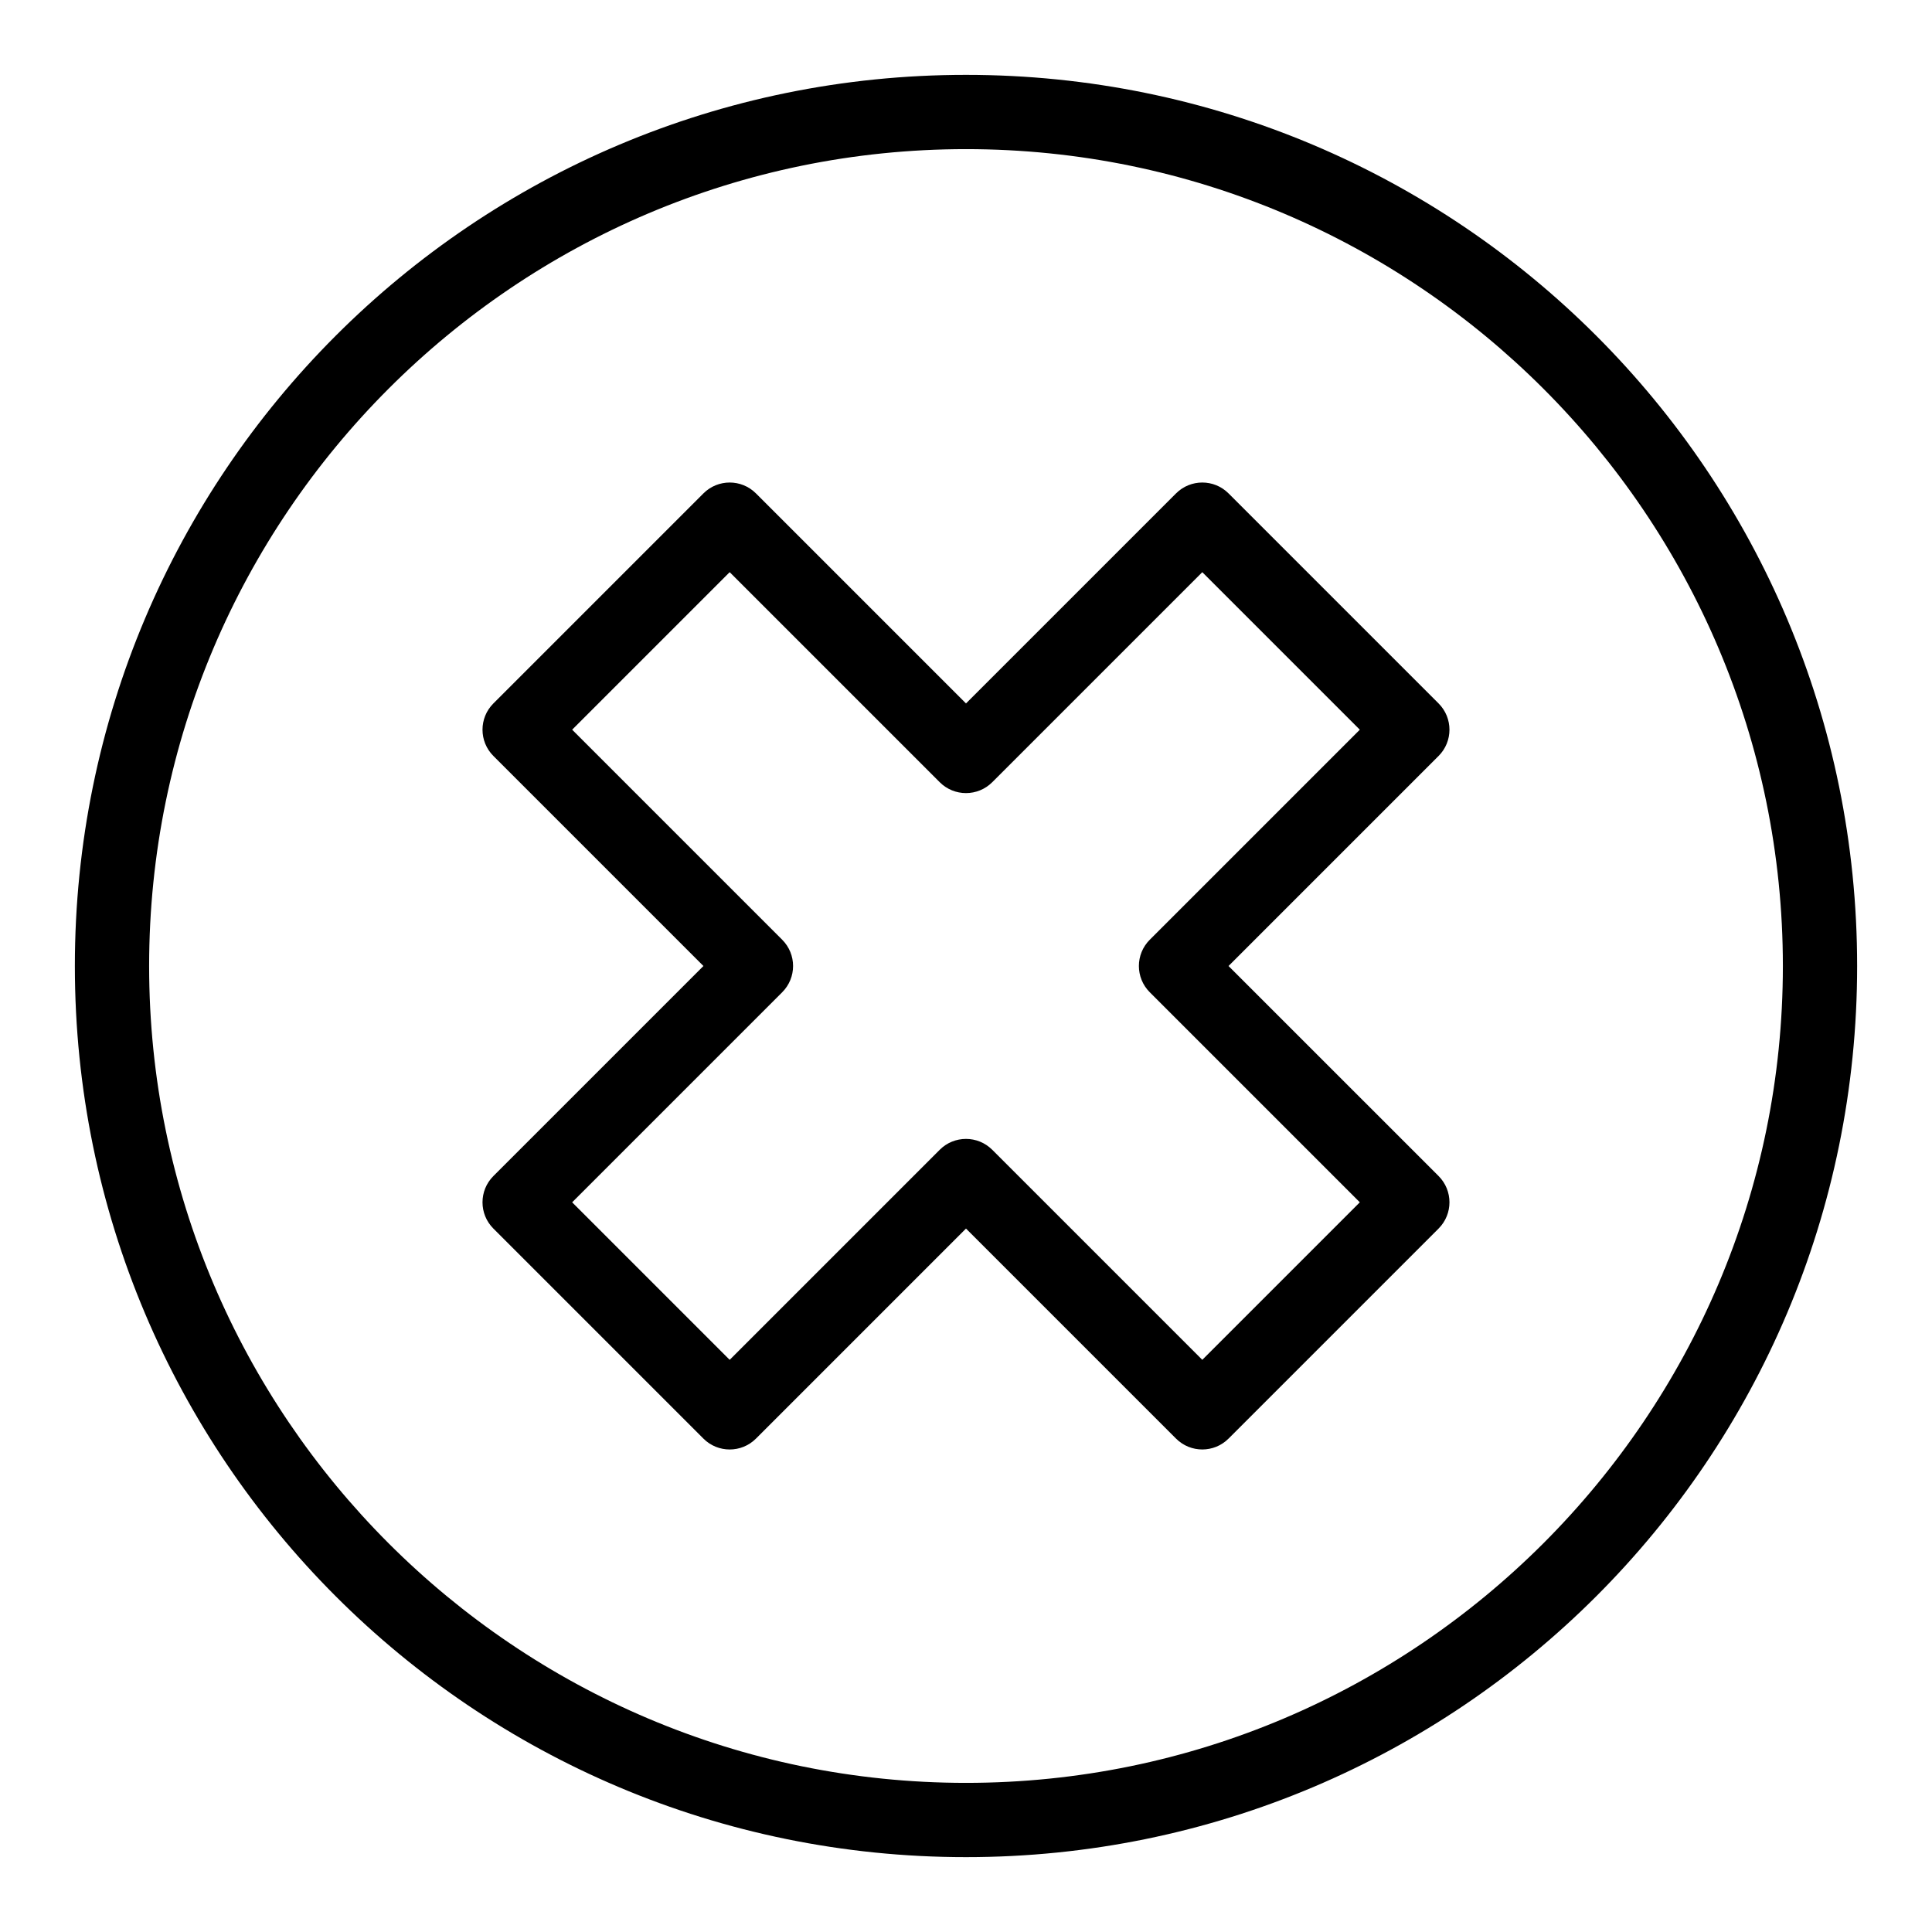 <?xml version="1.0" encoding="UTF-8"?>
<!-- Uploaded to: SVG Repo, www.svgrepo.com, Generator: SVG Repo Mixer Tools -->
<svg fill="#000000" width="800px" height="800px" version="1.1" viewBox="144 144 512 512" xmlns="http://www.w3.org/2000/svg">
 <g>
  <path d="m400 163.84c-130.52 0-236.16 105.62-236.16 236.16 0 130.52 105.62 236.16 236.16 236.16 130.52 0 236.16-105.62 236.16-236.16 0.004-130.52-105.62-236.16-236.16-236.16zm0 452.64c-119.37 0-216.48-97.113-216.48-216.48 0-119.37 97.109-216.48 216.48-216.48 119.37 0 216.48 97.113 216.48 216.48s-97.113 216.48-216.48 216.48z"/>
  <path d="m525.24 330.42-55.664-55.664c-3.84-3.844-10.074-3.844-13.914 0l-55.664 55.664-55.664-55.664c-3.84-3.844-10.074-3.844-13.918 0l-55.664 55.664c-3.844 3.844-3.844 10.074 0 13.914l55.664 55.668-55.664 55.664c-3.844 3.844-3.844 10.074 0 13.918l55.664 55.664c3.844 3.84 10.074 3.84 13.918 0l55.664-55.668 55.664 55.664c3.844 3.844 10.074 3.84 13.914 0l55.664-55.664c3.844-3.844 3.844-10.074 0-13.918l-55.664-55.66 55.664-55.664c3.844-3.844 3.844-10.074 0-13.918zm-76.539 62.621c-3.844 3.844-3.844 10.074 0 13.918l55.664 55.664-41.746 41.746-55.664-55.664c-3.844-3.844-10.074-3.844-13.918 0l-55.664 55.664-41.746-41.746 55.664-55.664c3.844-3.844 3.844-10.074 0-13.918l-55.664-55.664 41.746-41.746 55.664 55.664c3.844 3.844 10.074 3.844 13.918 0l55.664-55.664 41.746 41.746z"/>
 </g>
</svg>